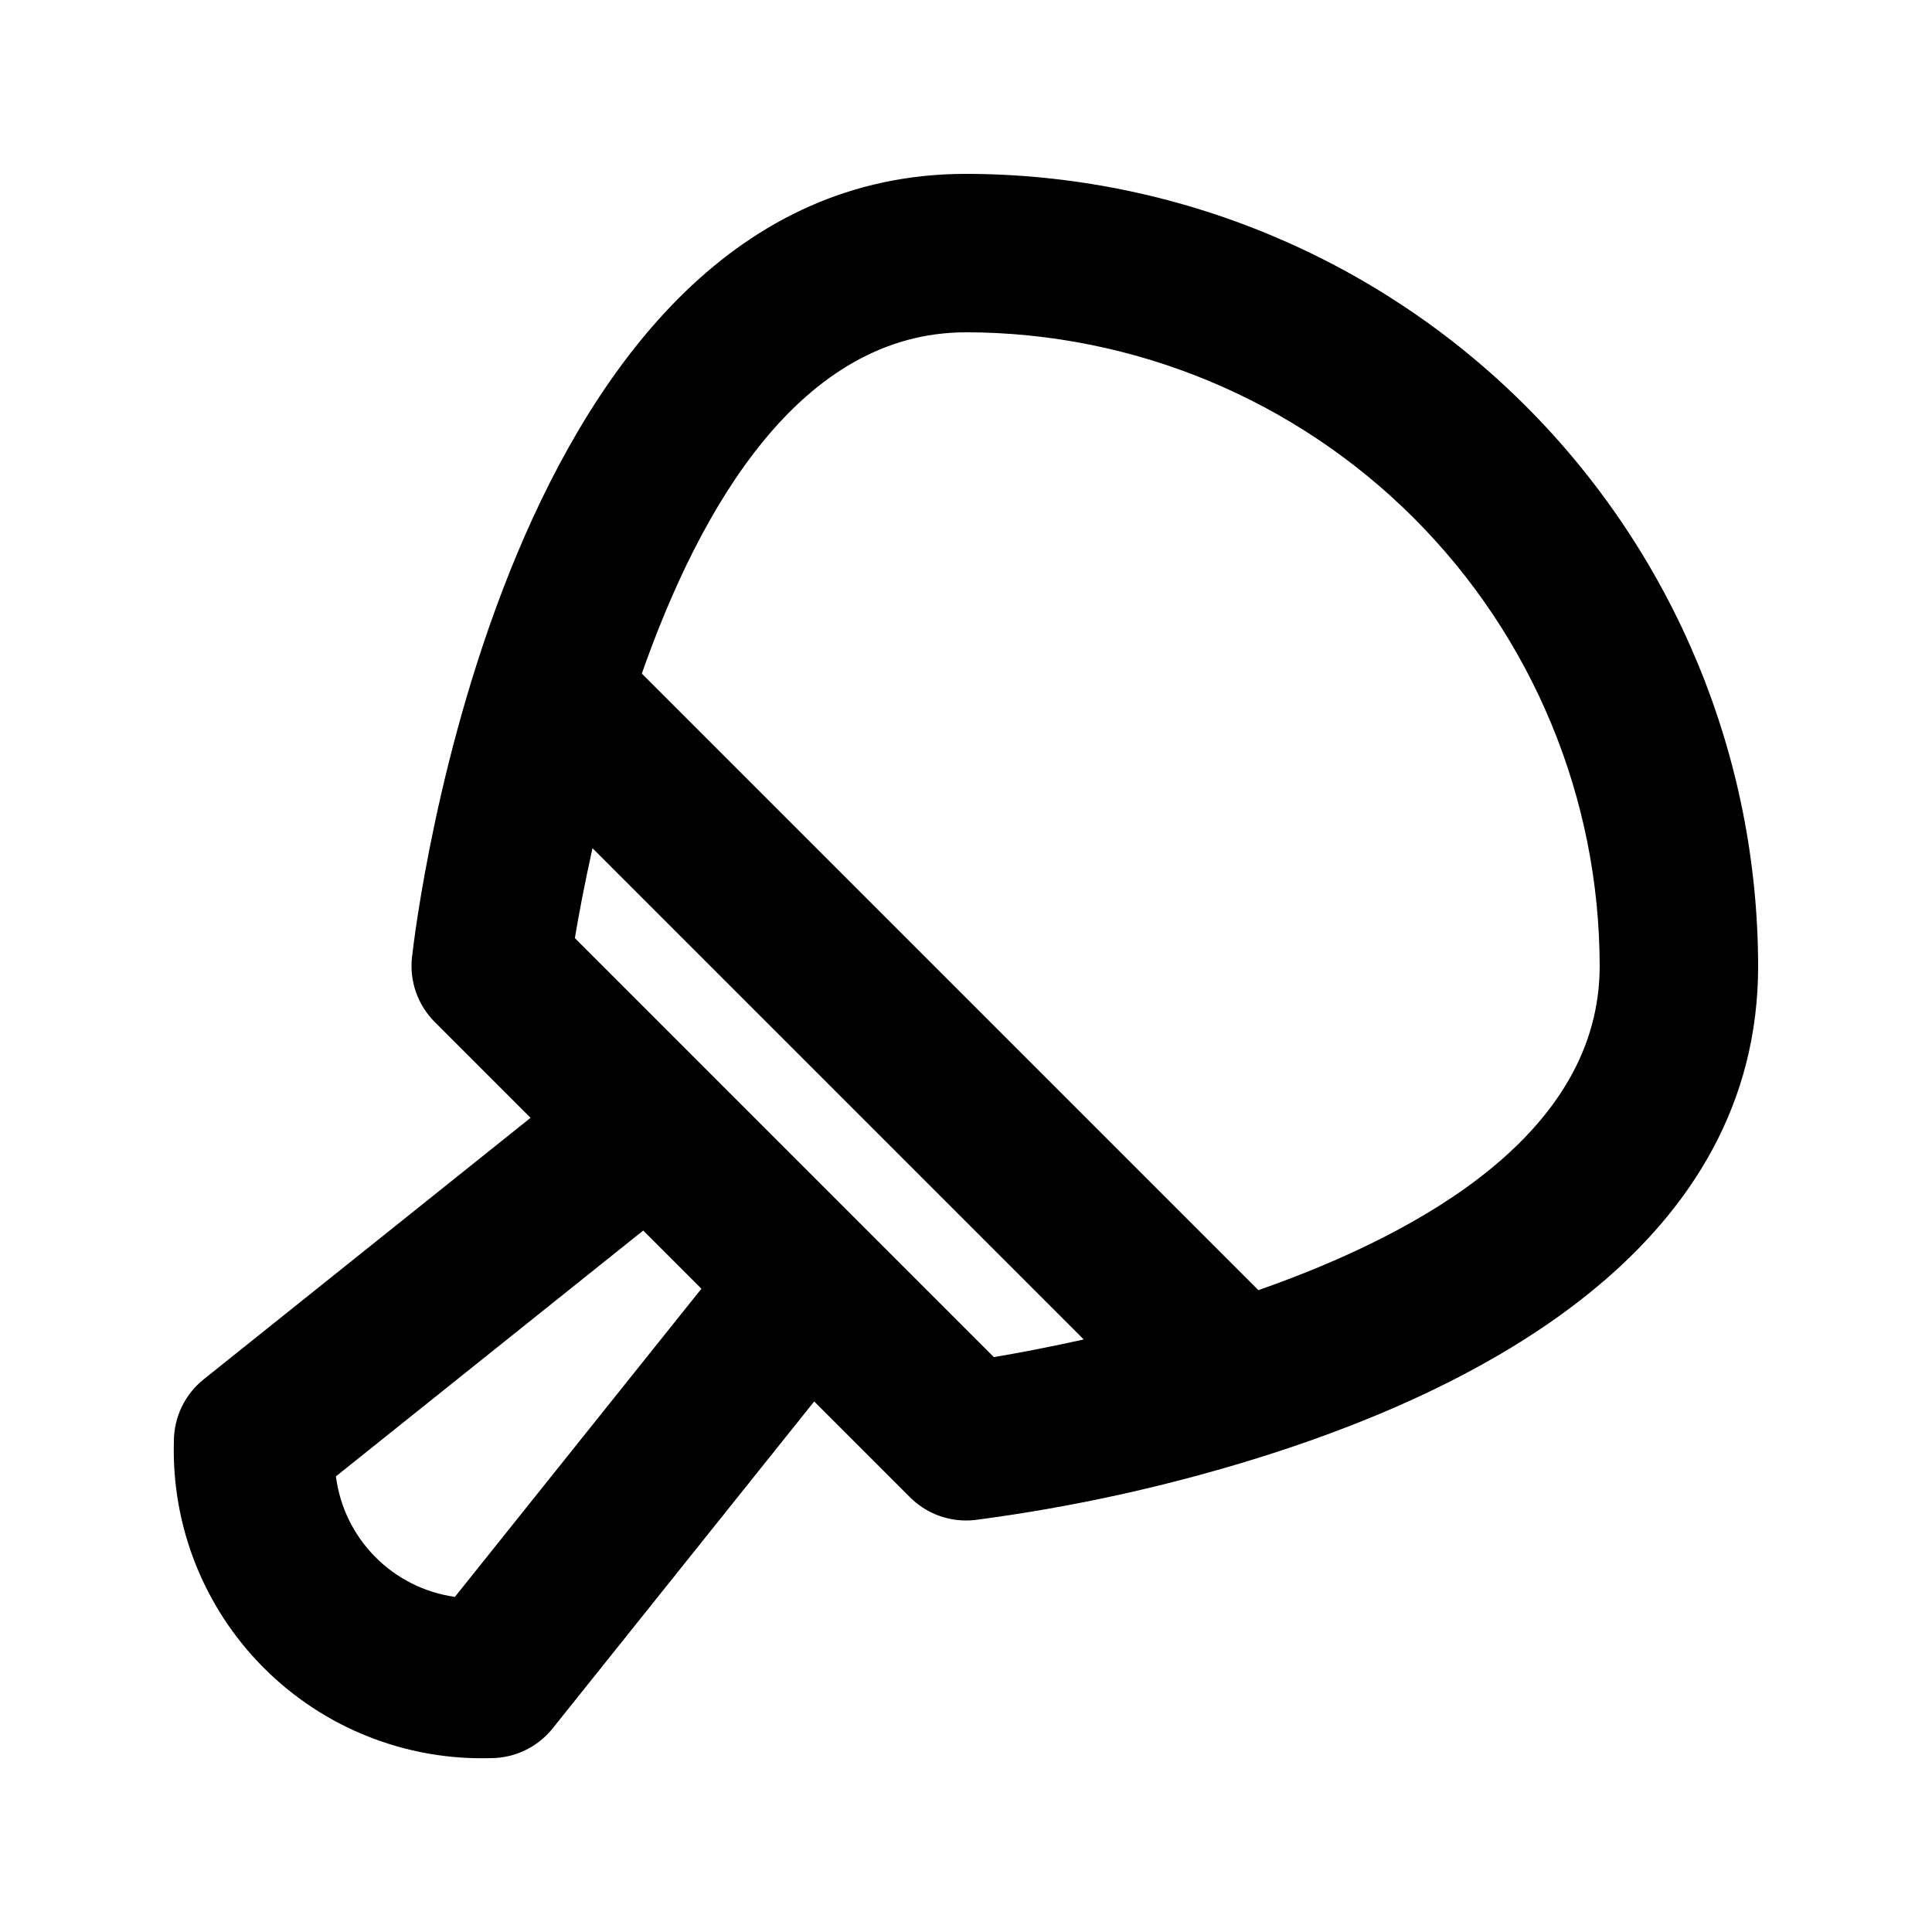 <?xml version="1.0" encoding="UTF-8"?>
<!-- The Best Svg Icon site in the world: iconSvg.co, Visit us! https://iconsvg.co -->
<svg fill="#000000" width="800px" height="800px" version="1.1" viewBox="144 144 512 512" xmlns="http://www.w3.org/2000/svg">
 <path d="m609.92 400c-0.062-55.656-22.203-109.01-61.555-148.37-39.355-39.352-92.711-61.488-148.36-61.555-122.34 0-145.88 199.12-146.82 207.61h-0.004c-0.695 6.336 1.52 12.648 6.027 17.156l25.395 25.395-86.648 69.316c-4.977 3.988-7.871 10.023-7.871 16.398-0.656 22.465 7.977 44.207 23.871 60.102 15.891 15.891 37.633 24.523 60.098 23.867 6.379 0 12.41-2.894 16.398-7.871l69.316-86.648 25.395 25.395c3.938 3.938 9.277 6.148 14.844 6.148 0.773 0 1.547-0.039 2.316-0.121 26.289-3.43 52.227-9.191 77.496-17.219l0.168-0.055c59.016-18.816 129.94-56.484 129.94-129.55zm-209.92-167.94c44.523 0.051 87.207 17.762 118.69 49.242 31.484 31.484 49.191 74.172 49.242 118.7 0 43.746-46.176 70.371-90.438 85.902l-163.4-163.4c15.535-44.262 42.156-90.438 85.906-90.438zm-135.45 335.13c-8.031-1.129-15.465-4.867-21.164-10.641-5.695-5.769-9.34-13.254-10.367-21.297l81.445-65.148 15.418 15.418zm108.3-98.07-41.984-41.984-34.52-34.523c0.973-5.867 2.535-14.215 4.668-23.828l130.19 130.19c-9.613 2.133-17.961 3.695-23.828 4.668z"/>
</svg>
